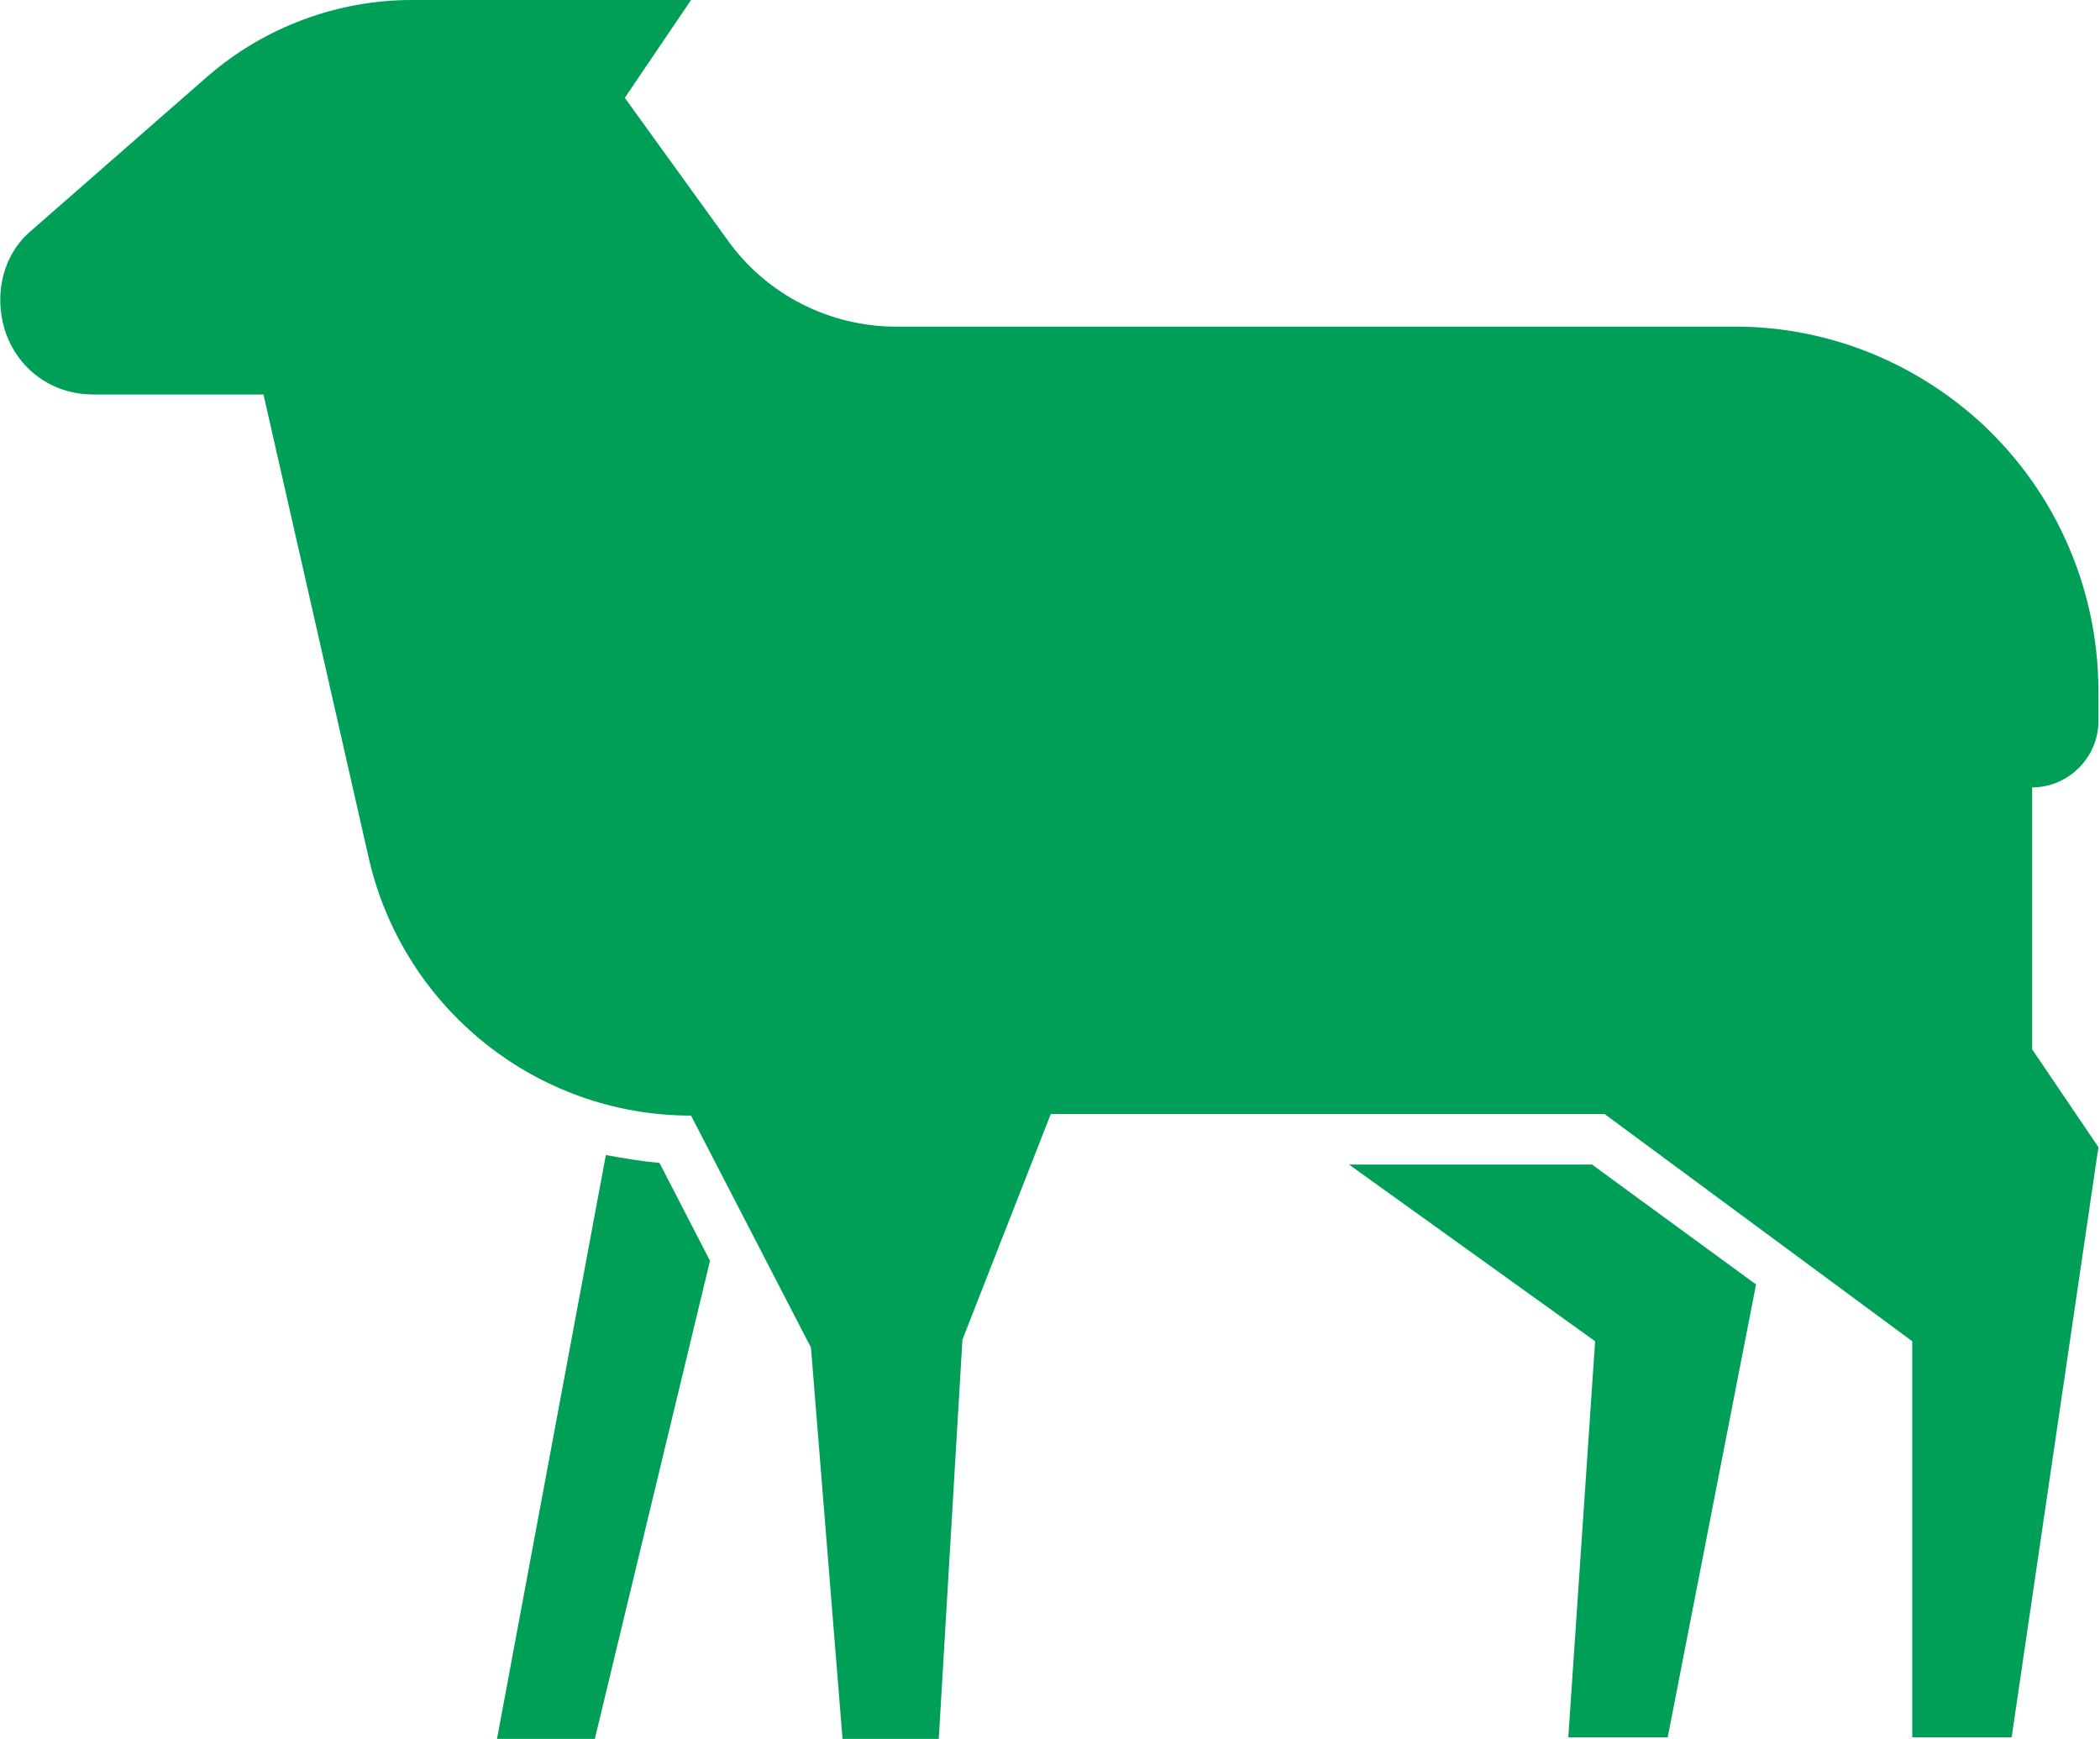 <?xml version="1.0" encoding="UTF-8"?> <!-- Generator: Adobe Illustrator 23.1.0, SVG Export Plug-In . SVG Version: 6.00 Build 0) --> <svg xmlns="http://www.w3.org/2000/svg" xmlns:xlink="http://www.w3.org/1999/xlink" id="Слой_1" x="0px" y="0px" viewBox="0 0 133.1 110.2" style="enable-background:new 0 0 133.1 110.2;" xml:space="preserve"> <style type="text/css"> .st0{fill:#C6F2E7;} .st1{fill:#009F57;} .st2{fill:#69B75C;} .st3{fill:#FFFFFF;} .st4{fill:#009F56;} </style> <path class="st1" d="M23.4,54.5l-6.7-29.5H5.9c-2.6,0-4.8-1.6-5.6-4.1c-0.7-2.3-0.1-4.8,1.7-6.3l11.2-9.8C16.8,1.7,21.4,0,26.1,0 h17.7l-4.2,6.2l6.5,9c2.5,3.5,6.5,5.5,10.7,5.5H110c5.5,0,10.8,2,15,5.6c5.1,4.4,8,10.8,8,17.5v1.9c0,2.3-1.9,4.2-4.2,4.2v16.6 l4.2,6.2l-5.5,37.4l-6.3,0V85l-19.5-14.4H66.6L61,84.9l-1.5,25.3h-6.1l-2-24.8l-7.6-14.7C34,70.7,25.6,63.9,23.4,54.5z M41.8,73.7 c-1.1-0.1-2.3-0.3-3.4-0.5l-6.9,37h6.2L45,79.9L41.8,73.7z M100.9,73.8H85.5L101.1,85l-1.7,25.1h6.3l5.6-28.7L100.9,73.8z"></path> </svg> 
